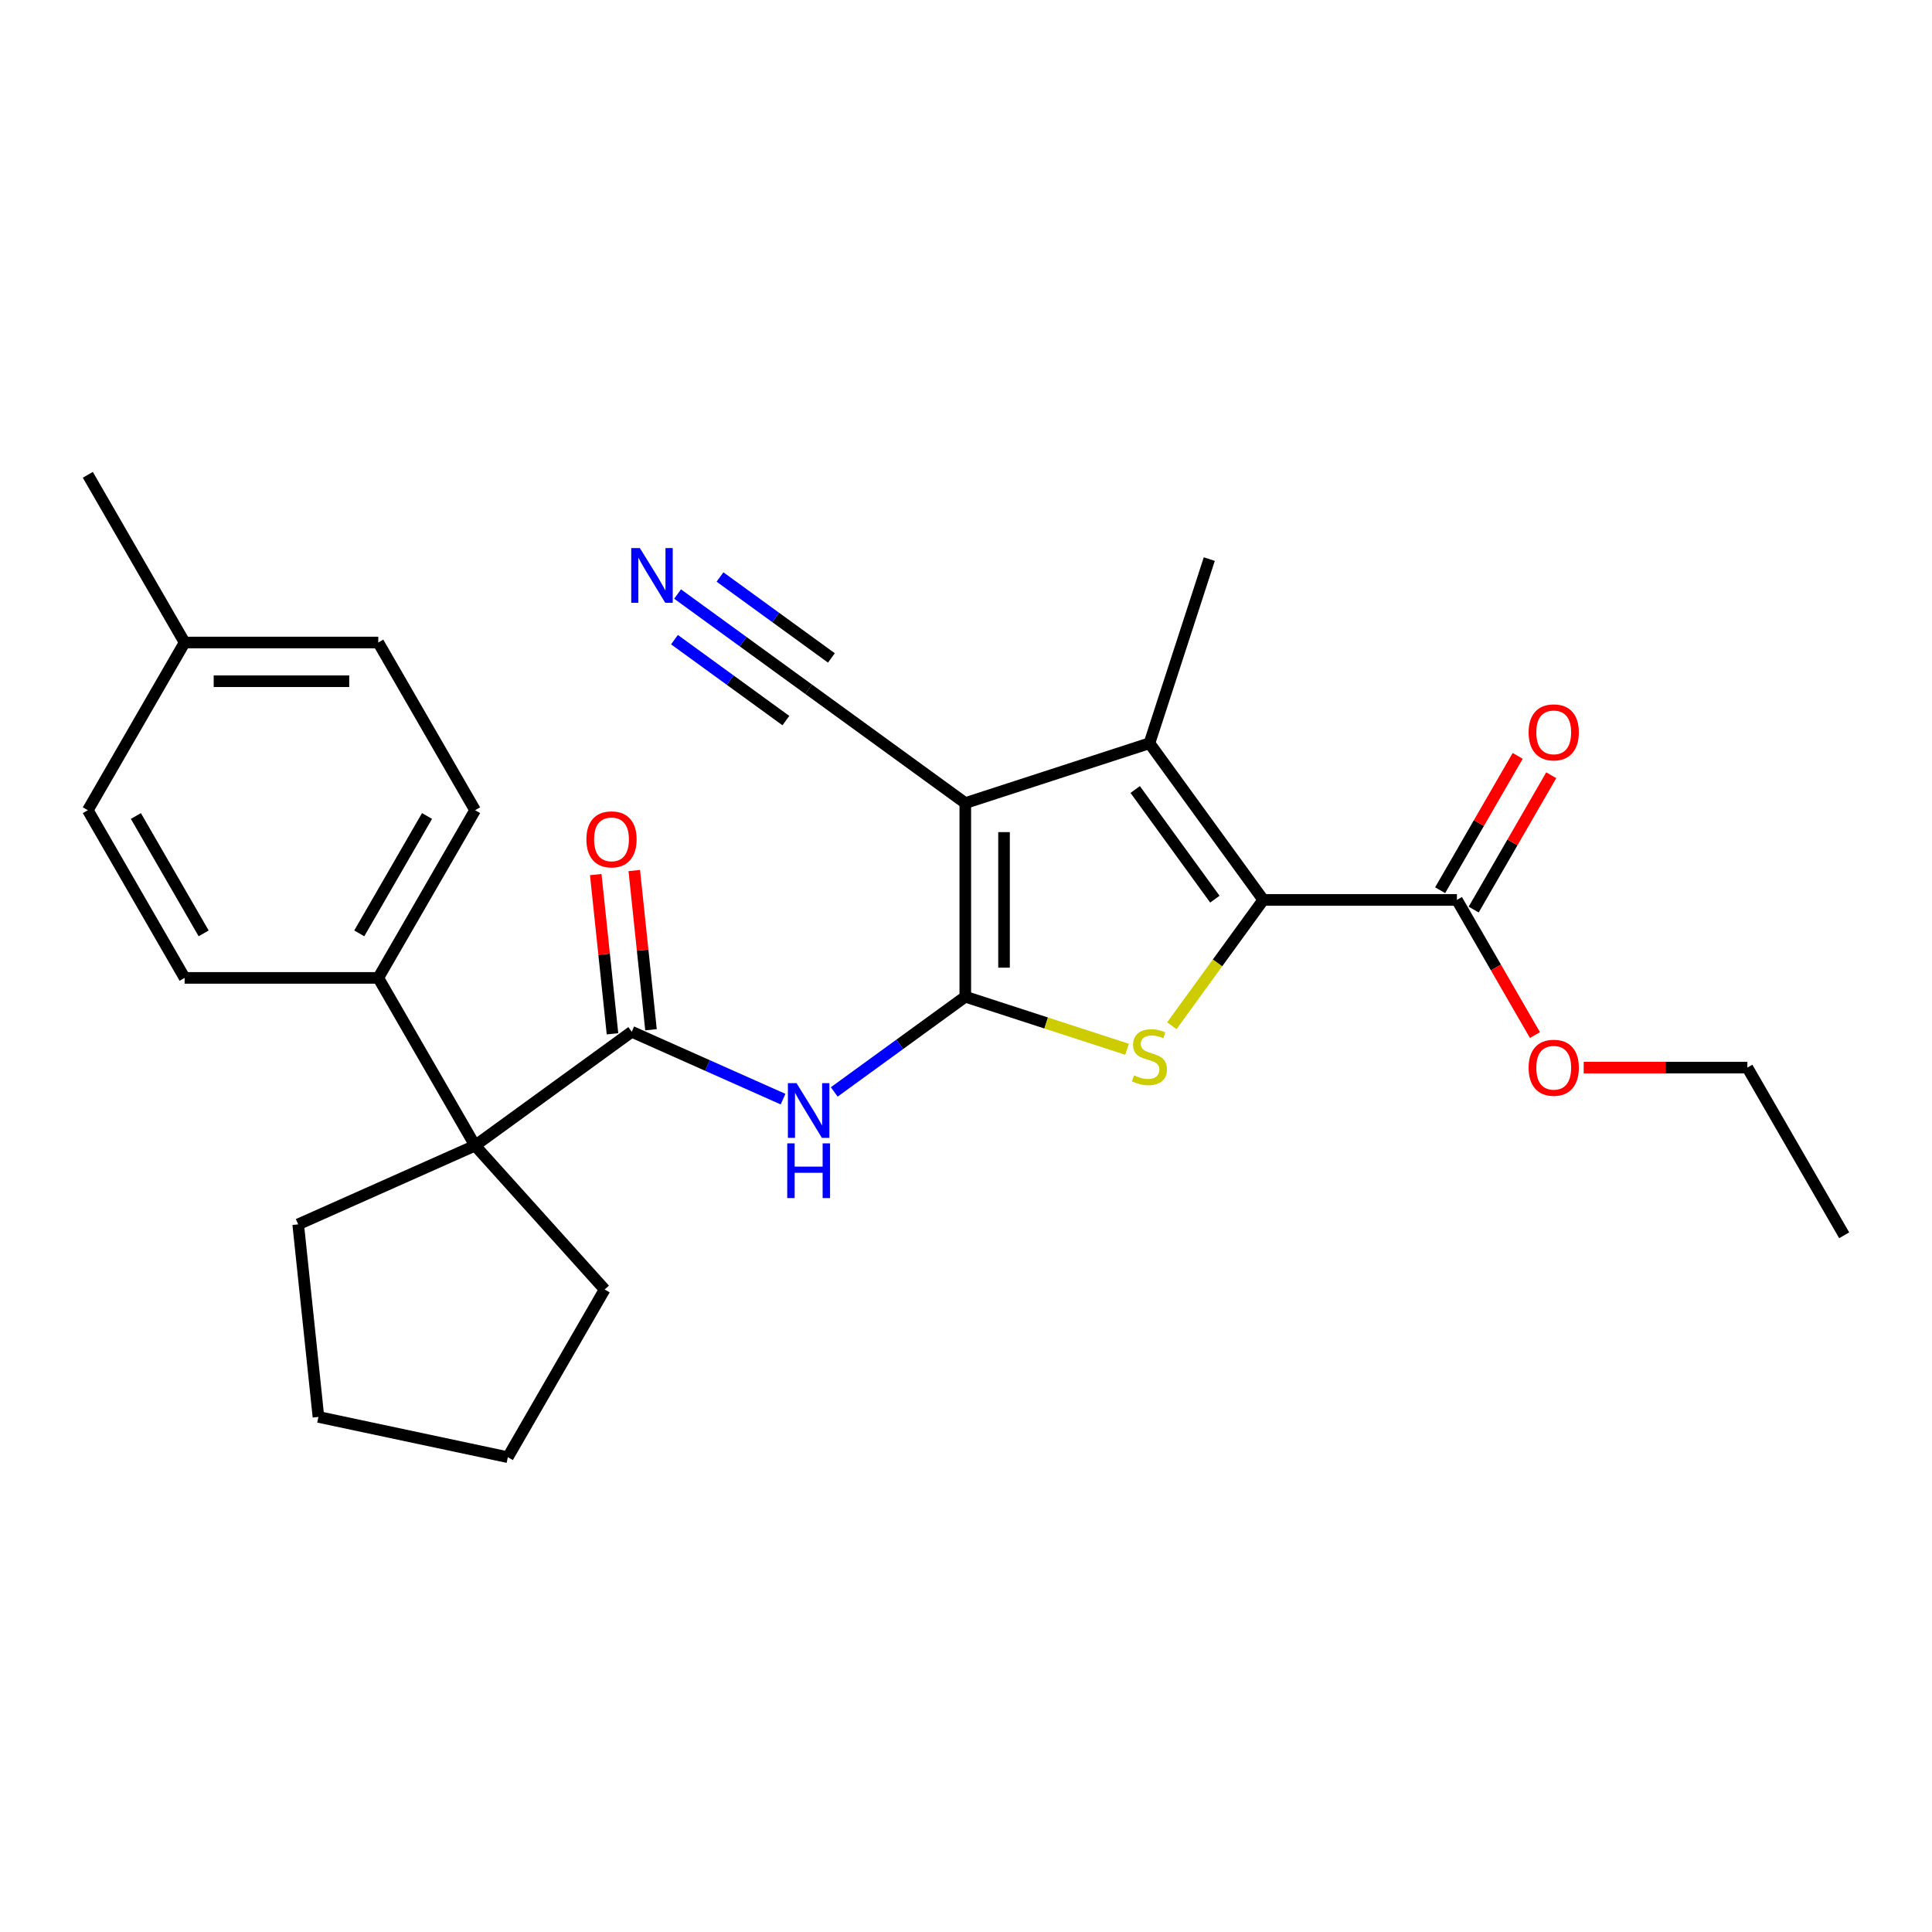 <?xml version='1.0' encoding='iso-8859-1'?>
<svg version='1.1' baseProfile='full'
              xmlns='http://www.w3.org/2000/svg'
                      xmlns:rdkit='http://www.rdkit.org/xml'
                      xmlns:xlink='http://www.w3.org/1999/xlink'
                  xml:space='preserve'
width='1000px' height='1000px' viewBox='0 0 1000 1000'>
<!-- END OF HEADER -->
<rect style='opacity:1.0;fill:#FFFFFF;stroke:none' width='1000' height='1000' x='0' y='0'> </rect>
<path class='bond-0' d='M 499.636,515.899 L 499.636,415.673' style='fill:none;fill-rule:evenodd;stroke:#000000;stroke-width:6px;stroke-linecap:butt;stroke-linejoin:miter;stroke-opacity:1' />
<path class='bond-0' d='M 519.681,500.865 L 519.681,430.707' style='fill:none;fill-rule:evenodd;stroke:#000000;stroke-width:6px;stroke-linecap:butt;stroke-linejoin:miter;stroke-opacity:1' />
<path class='bond-1' d='M 499.636,515.899 L 541.503,529.503' style='fill:none;fill-rule:evenodd;stroke:#000000;stroke-width:6px;stroke-linecap:butt;stroke-linejoin:miter;stroke-opacity:1' />
<path class='bond-1' d='M 541.503,529.503 L 583.371,543.106' style='fill:none;fill-rule:evenodd;stroke:#CCCC00;stroke-width:6px;stroke-linecap:butt;stroke-linejoin:miter;stroke-opacity:1' />
<path class='bond-4' d='M 499.636,515.899 L 465.717,540.543' style='fill:none;fill-rule:evenodd;stroke:#000000;stroke-width:6px;stroke-linecap:butt;stroke-linejoin:miter;stroke-opacity:1' />
<path class='bond-4' d='M 465.717,540.543 L 431.797,565.187' style='fill:none;fill-rule:evenodd;stroke:#0000FF;stroke-width:6px;stroke-linecap:butt;stroke-linejoin:miter;stroke-opacity:1' />
<path class='bond-3' d='M 499.636,415.673 L 594.957,384.702' style='fill:none;fill-rule:evenodd;stroke:#000000;stroke-width:6px;stroke-linecap:butt;stroke-linejoin:miter;stroke-opacity:1' />
<path class='bond-8' d='M 499.636,415.673 L 418.552,356.762' style='fill:none;fill-rule:evenodd;stroke:#000000;stroke-width:6px;stroke-linecap:butt;stroke-linejoin:miter;stroke-opacity:1' />
<path class='bond-2' d='M 606.542,530.924 L 630.205,498.355' style='fill:none;fill-rule:evenodd;stroke:#CCCC00;stroke-width:6px;stroke-linecap:butt;stroke-linejoin:miter;stroke-opacity:1' />
<path class='bond-2' d='M 630.205,498.355 L 653.868,465.786' style='fill:none;fill-rule:evenodd;stroke:#000000;stroke-width:6px;stroke-linecap:butt;stroke-linejoin:miter;stroke-opacity:1' />
<path class='bond-7' d='M 653.868,465.786 L 754.094,465.786' style='fill:none;fill-rule:evenodd;stroke:#000000;stroke-width:6px;stroke-linecap:butt;stroke-linejoin:miter;stroke-opacity:1' />
<path class='bond-27' d='M 653.868,465.786 L 594.957,384.702' style='fill:none;fill-rule:evenodd;stroke:#000000;stroke-width:6px;stroke-linecap:butt;stroke-linejoin:miter;stroke-opacity:1' />
<path class='bond-27' d='M 628.814,465.406 L 587.576,408.647' style='fill:none;fill-rule:evenodd;stroke:#000000;stroke-width:6px;stroke-linecap:butt;stroke-linejoin:miter;stroke-opacity:1' />
<path class='bond-16' d='M 594.957,384.702 L 625.928,289.381' style='fill:none;fill-rule:evenodd;stroke:#000000;stroke-width:6px;stroke-linecap:butt;stroke-linejoin:miter;stroke-opacity:1' />
<path class='bond-5' d='M 405.306,568.913 L 366.148,551.479' style='fill:none;fill-rule:evenodd;stroke:#0000FF;stroke-width:6px;stroke-linecap:butt;stroke-linejoin:miter;stroke-opacity:1' />
<path class='bond-5' d='M 366.148,551.479 L 326.991,534.045' style='fill:none;fill-rule:evenodd;stroke:#000000;stroke-width:6px;stroke-linecap:butt;stroke-linejoin:miter;stroke-opacity:1' />
<path class='bond-6' d='M 326.991,534.045 L 245.906,592.956' style='fill:none;fill-rule:evenodd;stroke:#000000;stroke-width:6px;stroke-linecap:butt;stroke-linejoin:miter;stroke-opacity:1' />
<path class='bond-11' d='M 336.958,532.997 L 332.628,491.792' style='fill:none;fill-rule:evenodd;stroke:#000000;stroke-width:6px;stroke-linecap:butt;stroke-linejoin:miter;stroke-opacity:1' />
<path class='bond-11' d='M 332.628,491.792 L 328.297,450.586' style='fill:none;fill-rule:evenodd;stroke:#FF0000;stroke-width:6px;stroke-linecap:butt;stroke-linejoin:miter;stroke-opacity:1' />
<path class='bond-11' d='M 317.023,535.092 L 312.692,493.887' style='fill:none;fill-rule:evenodd;stroke:#000000;stroke-width:6px;stroke-linecap:butt;stroke-linejoin:miter;stroke-opacity:1' />
<path class='bond-11' d='M 312.692,493.887 L 308.361,452.681' style='fill:none;fill-rule:evenodd;stroke:#FF0000;stroke-width:6px;stroke-linecap:butt;stroke-linejoin:miter;stroke-opacity:1' />
<path class='bond-10' d='M 245.906,592.956 L 195.793,506.158' style='fill:none;fill-rule:evenodd;stroke:#000000;stroke-width:6px;stroke-linecap:butt;stroke-linejoin:miter;stroke-opacity:1' />
<path class='bond-20' d='M 245.906,592.956 L 312.97,667.438' style='fill:none;fill-rule:evenodd;stroke:#000000;stroke-width:6px;stroke-linecap:butt;stroke-linejoin:miter;stroke-opacity:1' />
<path class='bond-21' d='M 245.906,592.956 L 154.345,633.722' style='fill:none;fill-rule:evenodd;stroke:#000000;stroke-width:6px;stroke-linecap:butt;stroke-linejoin:miter;stroke-opacity:1' />
<path class='bond-12' d='M 762.774,470.797 L 782.846,436.031' style='fill:none;fill-rule:evenodd;stroke:#000000;stroke-width:6px;stroke-linecap:butt;stroke-linejoin:miter;stroke-opacity:1' />
<path class='bond-12' d='M 782.846,436.031 L 802.918,401.265' style='fill:none;fill-rule:evenodd;stroke:#FF0000;stroke-width:6px;stroke-linecap:butt;stroke-linejoin:miter;stroke-opacity:1' />
<path class='bond-12' d='M 745.414,460.775 L 765.486,426.009' style='fill:none;fill-rule:evenodd;stroke:#000000;stroke-width:6px;stroke-linecap:butt;stroke-linejoin:miter;stroke-opacity:1' />
<path class='bond-12' d='M 765.486,426.009 L 785.558,391.242' style='fill:none;fill-rule:evenodd;stroke:#FF0000;stroke-width:6px;stroke-linecap:butt;stroke-linejoin:miter;stroke-opacity:1' />
<path class='bond-15' d='M 754.094,465.786 L 774.293,500.772' style='fill:none;fill-rule:evenodd;stroke:#000000;stroke-width:6px;stroke-linecap:butt;stroke-linejoin:miter;stroke-opacity:1' />
<path class='bond-15' d='M 774.293,500.772 L 794.492,535.759' style='fill:none;fill-rule:evenodd;stroke:#FF0000;stroke-width:6px;stroke-linecap:butt;stroke-linejoin:miter;stroke-opacity:1' />
<path class='bond-9' d='M 418.552,356.762 L 384.632,332.118' style='fill:none;fill-rule:evenodd;stroke:#000000;stroke-width:6px;stroke-linecap:butt;stroke-linejoin:miter;stroke-opacity:1' />
<path class='bond-9' d='M 384.632,332.118 L 350.713,307.474' style='fill:none;fill-rule:evenodd;stroke:#0000FF;stroke-width:6px;stroke-linecap:butt;stroke-linejoin:miter;stroke-opacity:1' />
<path class='bond-9' d='M 430.334,340.545 L 401.502,319.598' style='fill:none;fill-rule:evenodd;stroke:#000000;stroke-width:6px;stroke-linecap:butt;stroke-linejoin:miter;stroke-opacity:1' />
<path class='bond-9' d='M 401.502,319.598 L 372.671,298.65' style='fill:none;fill-rule:evenodd;stroke:#0000FF;stroke-width:6px;stroke-linecap:butt;stroke-linejoin:miter;stroke-opacity:1' />
<path class='bond-9' d='M 406.769,372.979 L 377.938,352.031' style='fill:none;fill-rule:evenodd;stroke:#000000;stroke-width:6px;stroke-linecap:butt;stroke-linejoin:miter;stroke-opacity:1' />
<path class='bond-9' d='M 377.938,352.031 L 349.106,331.084' style='fill:none;fill-rule:evenodd;stroke:#0000FF;stroke-width:6px;stroke-linecap:butt;stroke-linejoin:miter;stroke-opacity:1' />
<path class='bond-13' d='M 195.793,506.158 L 245.906,419.36' style='fill:none;fill-rule:evenodd;stroke:#000000;stroke-width:6px;stroke-linecap:butt;stroke-linejoin:miter;stroke-opacity:1' />
<path class='bond-13' d='M 185.951,483.116 L 221.03,422.357' style='fill:none;fill-rule:evenodd;stroke:#000000;stroke-width:6px;stroke-linecap:butt;stroke-linejoin:miter;stroke-opacity:1' />
<path class='bond-14' d='M 195.793,506.158 L 95.567,506.158' style='fill:none;fill-rule:evenodd;stroke:#000000;stroke-width:6px;stroke-linecap:butt;stroke-linejoin:miter;stroke-opacity:1' />
<path class='bond-18' d='M 245.906,419.36 L 195.793,332.562' style='fill:none;fill-rule:evenodd;stroke:#000000;stroke-width:6px;stroke-linecap:butt;stroke-linejoin:miter;stroke-opacity:1' />
<path class='bond-17' d='M 95.567,506.158 L 45.455,419.36' style='fill:none;fill-rule:evenodd;stroke:#000000;stroke-width:6px;stroke-linecap:butt;stroke-linejoin:miter;stroke-opacity:1' />
<path class='bond-17' d='M 105.41,483.116 L 70.331,422.357' style='fill:none;fill-rule:evenodd;stroke:#000000;stroke-width:6px;stroke-linecap:butt;stroke-linejoin:miter;stroke-opacity:1' />
<path class='bond-22' d='M 819.712,552.584 L 862.072,552.584' style='fill:none;fill-rule:evenodd;stroke:#FF0000;stroke-width:6px;stroke-linecap:butt;stroke-linejoin:miter;stroke-opacity:1' />
<path class='bond-22' d='M 862.072,552.584 L 904.433,552.584' style='fill:none;fill-rule:evenodd;stroke:#000000;stroke-width:6px;stroke-linecap:butt;stroke-linejoin:miter;stroke-opacity:1' />
<path class='bond-19' d='M 45.455,419.36 L 95.567,332.562' style='fill:none;fill-rule:evenodd;stroke:#000000;stroke-width:6px;stroke-linecap:butt;stroke-linejoin:miter;stroke-opacity:1' />
<path class='bond-29' d='M 195.793,332.562 L 95.567,332.562' style='fill:none;fill-rule:evenodd;stroke:#000000;stroke-width:6px;stroke-linecap:butt;stroke-linejoin:miter;stroke-opacity:1' />
<path class='bond-29' d='M 180.759,352.607 L 110.601,352.607' style='fill:none;fill-rule:evenodd;stroke:#000000;stroke-width:6px;stroke-linecap:butt;stroke-linejoin:miter;stroke-opacity:1' />
<path class='bond-23' d='M 95.567,332.562 L 45.455,245.763' style='fill:none;fill-rule:evenodd;stroke:#000000;stroke-width:6px;stroke-linecap:butt;stroke-linejoin:miter;stroke-opacity:1' />
<path class='bond-24' d='M 312.97,667.438 L 262.858,754.237' style='fill:none;fill-rule:evenodd;stroke:#000000;stroke-width:6px;stroke-linecap:butt;stroke-linejoin:miter;stroke-opacity:1' />
<path class='bond-25' d='M 154.345,633.722 L 164.822,733.398' style='fill:none;fill-rule:evenodd;stroke:#000000;stroke-width:6px;stroke-linecap:butt;stroke-linejoin:miter;stroke-opacity:1' />
<path class='bond-26' d='M 904.433,552.584 L 954.545,639.382' style='fill:none;fill-rule:evenodd;stroke:#000000;stroke-width:6px;stroke-linecap:butt;stroke-linejoin:miter;stroke-opacity:1' />
<path class='bond-28' d='M 262.858,754.237 L 164.822,733.398' style='fill:none;fill-rule:evenodd;stroke:#000000;stroke-width:6px;stroke-linecap:butt;stroke-linejoin:miter;stroke-opacity:1' />
<path  class='atom-2' d='M 586.957 556.591
Q 587.277 556.711, 588.597 557.271
Q 589.917 557.831, 591.357 558.191
Q 592.837 558.511, 594.277 558.511
Q 596.957 558.511, 598.517 557.231
Q 600.077 555.911, 600.077 553.631
Q 600.077 552.071, 599.277 551.111
Q 598.517 550.151, 597.317 549.631
Q 596.117 549.111, 594.117 548.511
Q 591.597 547.751, 590.077 547.031
Q 588.597 546.311, 587.517 544.791
Q 586.477 543.271, 586.477 540.711
Q 586.477 537.151, 588.877 534.951
Q 591.317 532.751, 596.117 532.751
Q 599.397 532.751, 603.117 534.311
L 602.197 537.391
Q 598.797 535.991, 596.237 535.991
Q 593.477 535.991, 591.957 537.151
Q 590.437 538.271, 590.477 540.231
Q 590.477 541.751, 591.237 542.671
Q 592.037 543.591, 593.157 544.111
Q 594.317 544.631, 596.237 545.231
Q 598.797 546.031, 600.317 546.831
Q 601.837 547.631, 602.917 549.271
Q 604.037 550.871, 604.037 553.631
Q 604.037 557.551, 601.397 559.671
Q 598.797 561.751, 594.437 561.751
Q 591.917 561.751, 589.997 561.191
Q 588.117 560.671, 585.877 559.751
L 586.957 556.591
' fill='#CCCC00'/>
<path  class='atom-5' d='M 412.292 560.65
L 421.572 575.65
Q 422.492 577.13, 423.972 579.81
Q 425.452 582.49, 425.532 582.65
L 425.532 560.65
L 429.292 560.65
L 429.292 588.97
L 425.412 588.97
L 415.452 572.57
Q 414.292 570.65, 413.052 568.45
Q 411.852 566.25, 411.492 565.57
L 411.492 588.97
L 407.812 588.97
L 407.812 560.65
L 412.292 560.65
' fill='#0000FF'/>
<path  class='atom-5' d='M 407.472 591.802
L 411.312 591.802
L 411.312 603.842
L 425.792 603.842
L 425.792 591.802
L 429.632 591.802
L 429.632 620.122
L 425.792 620.122
L 425.792 607.042
L 411.312 607.042
L 411.312 620.122
L 407.472 620.122
L 407.472 591.802
' fill='#0000FF'/>
<path  class='atom-10' d='M 331.207 283.691
L 340.487 298.691
Q 341.407 300.171, 342.887 302.851
Q 344.367 305.531, 344.447 305.691
L 344.447 283.691
L 348.207 283.691
L 348.207 312.011
L 344.327 312.011
L 334.367 295.611
Q 333.207 293.691, 331.967 291.491
Q 330.767 289.291, 330.407 288.611
L 330.407 312.011
L 326.727 312.011
L 326.727 283.691
L 331.207 283.691
' fill='#0000FF'/>
<path  class='atom-12' d='M 303.514 434.448
Q 303.514 427.648, 306.874 423.848
Q 310.234 420.048, 316.514 420.048
Q 322.794 420.048, 326.154 423.848
Q 329.514 427.648, 329.514 434.448
Q 329.514 441.328, 326.114 445.248
Q 322.714 449.128, 316.514 449.128
Q 310.274 449.128, 306.874 445.248
Q 303.514 441.368, 303.514 434.448
M 316.514 445.928
Q 320.834 445.928, 323.154 443.048
Q 325.514 440.128, 325.514 434.448
Q 325.514 428.888, 323.154 426.088
Q 320.834 423.248, 316.514 423.248
Q 312.194 423.248, 309.834 426.048
Q 307.514 428.848, 307.514 434.448
Q 307.514 440.168, 309.834 443.048
Q 312.194 445.928, 316.514 445.928
' fill='#FF0000'/>
<path  class='atom-13' d='M 791.207 379.068
Q 791.207 372.268, 794.567 368.468
Q 797.927 364.668, 804.207 364.668
Q 810.487 364.668, 813.847 368.468
Q 817.207 372.268, 817.207 379.068
Q 817.207 385.948, 813.807 389.868
Q 810.407 393.748, 804.207 393.748
Q 797.967 393.748, 794.567 389.868
Q 791.207 385.988, 791.207 379.068
M 804.207 390.548
Q 808.527 390.548, 810.847 387.668
Q 813.207 384.748, 813.207 379.068
Q 813.207 373.508, 810.847 370.708
Q 808.527 367.868, 804.207 367.868
Q 799.887 367.868, 797.527 370.668
Q 795.207 373.468, 795.207 379.068
Q 795.207 384.788, 797.527 387.668
Q 799.887 390.548, 804.207 390.548
' fill='#FF0000'/>
<path  class='atom-16' d='M 791.207 552.664
Q 791.207 545.864, 794.567 542.064
Q 797.927 538.264, 804.207 538.264
Q 810.487 538.264, 813.847 542.064
Q 817.207 545.864, 817.207 552.664
Q 817.207 559.544, 813.807 563.464
Q 810.407 567.344, 804.207 567.344
Q 797.967 567.344, 794.567 563.464
Q 791.207 559.584, 791.207 552.664
M 804.207 564.144
Q 808.527 564.144, 810.847 561.264
Q 813.207 558.344, 813.207 552.664
Q 813.207 547.104, 810.847 544.304
Q 808.527 541.464, 804.207 541.464
Q 799.887 541.464, 797.527 544.264
Q 795.207 547.064, 795.207 552.664
Q 795.207 558.384, 797.527 561.264
Q 799.887 564.144, 804.207 564.144
' fill='#FF0000'/>
</svg>
